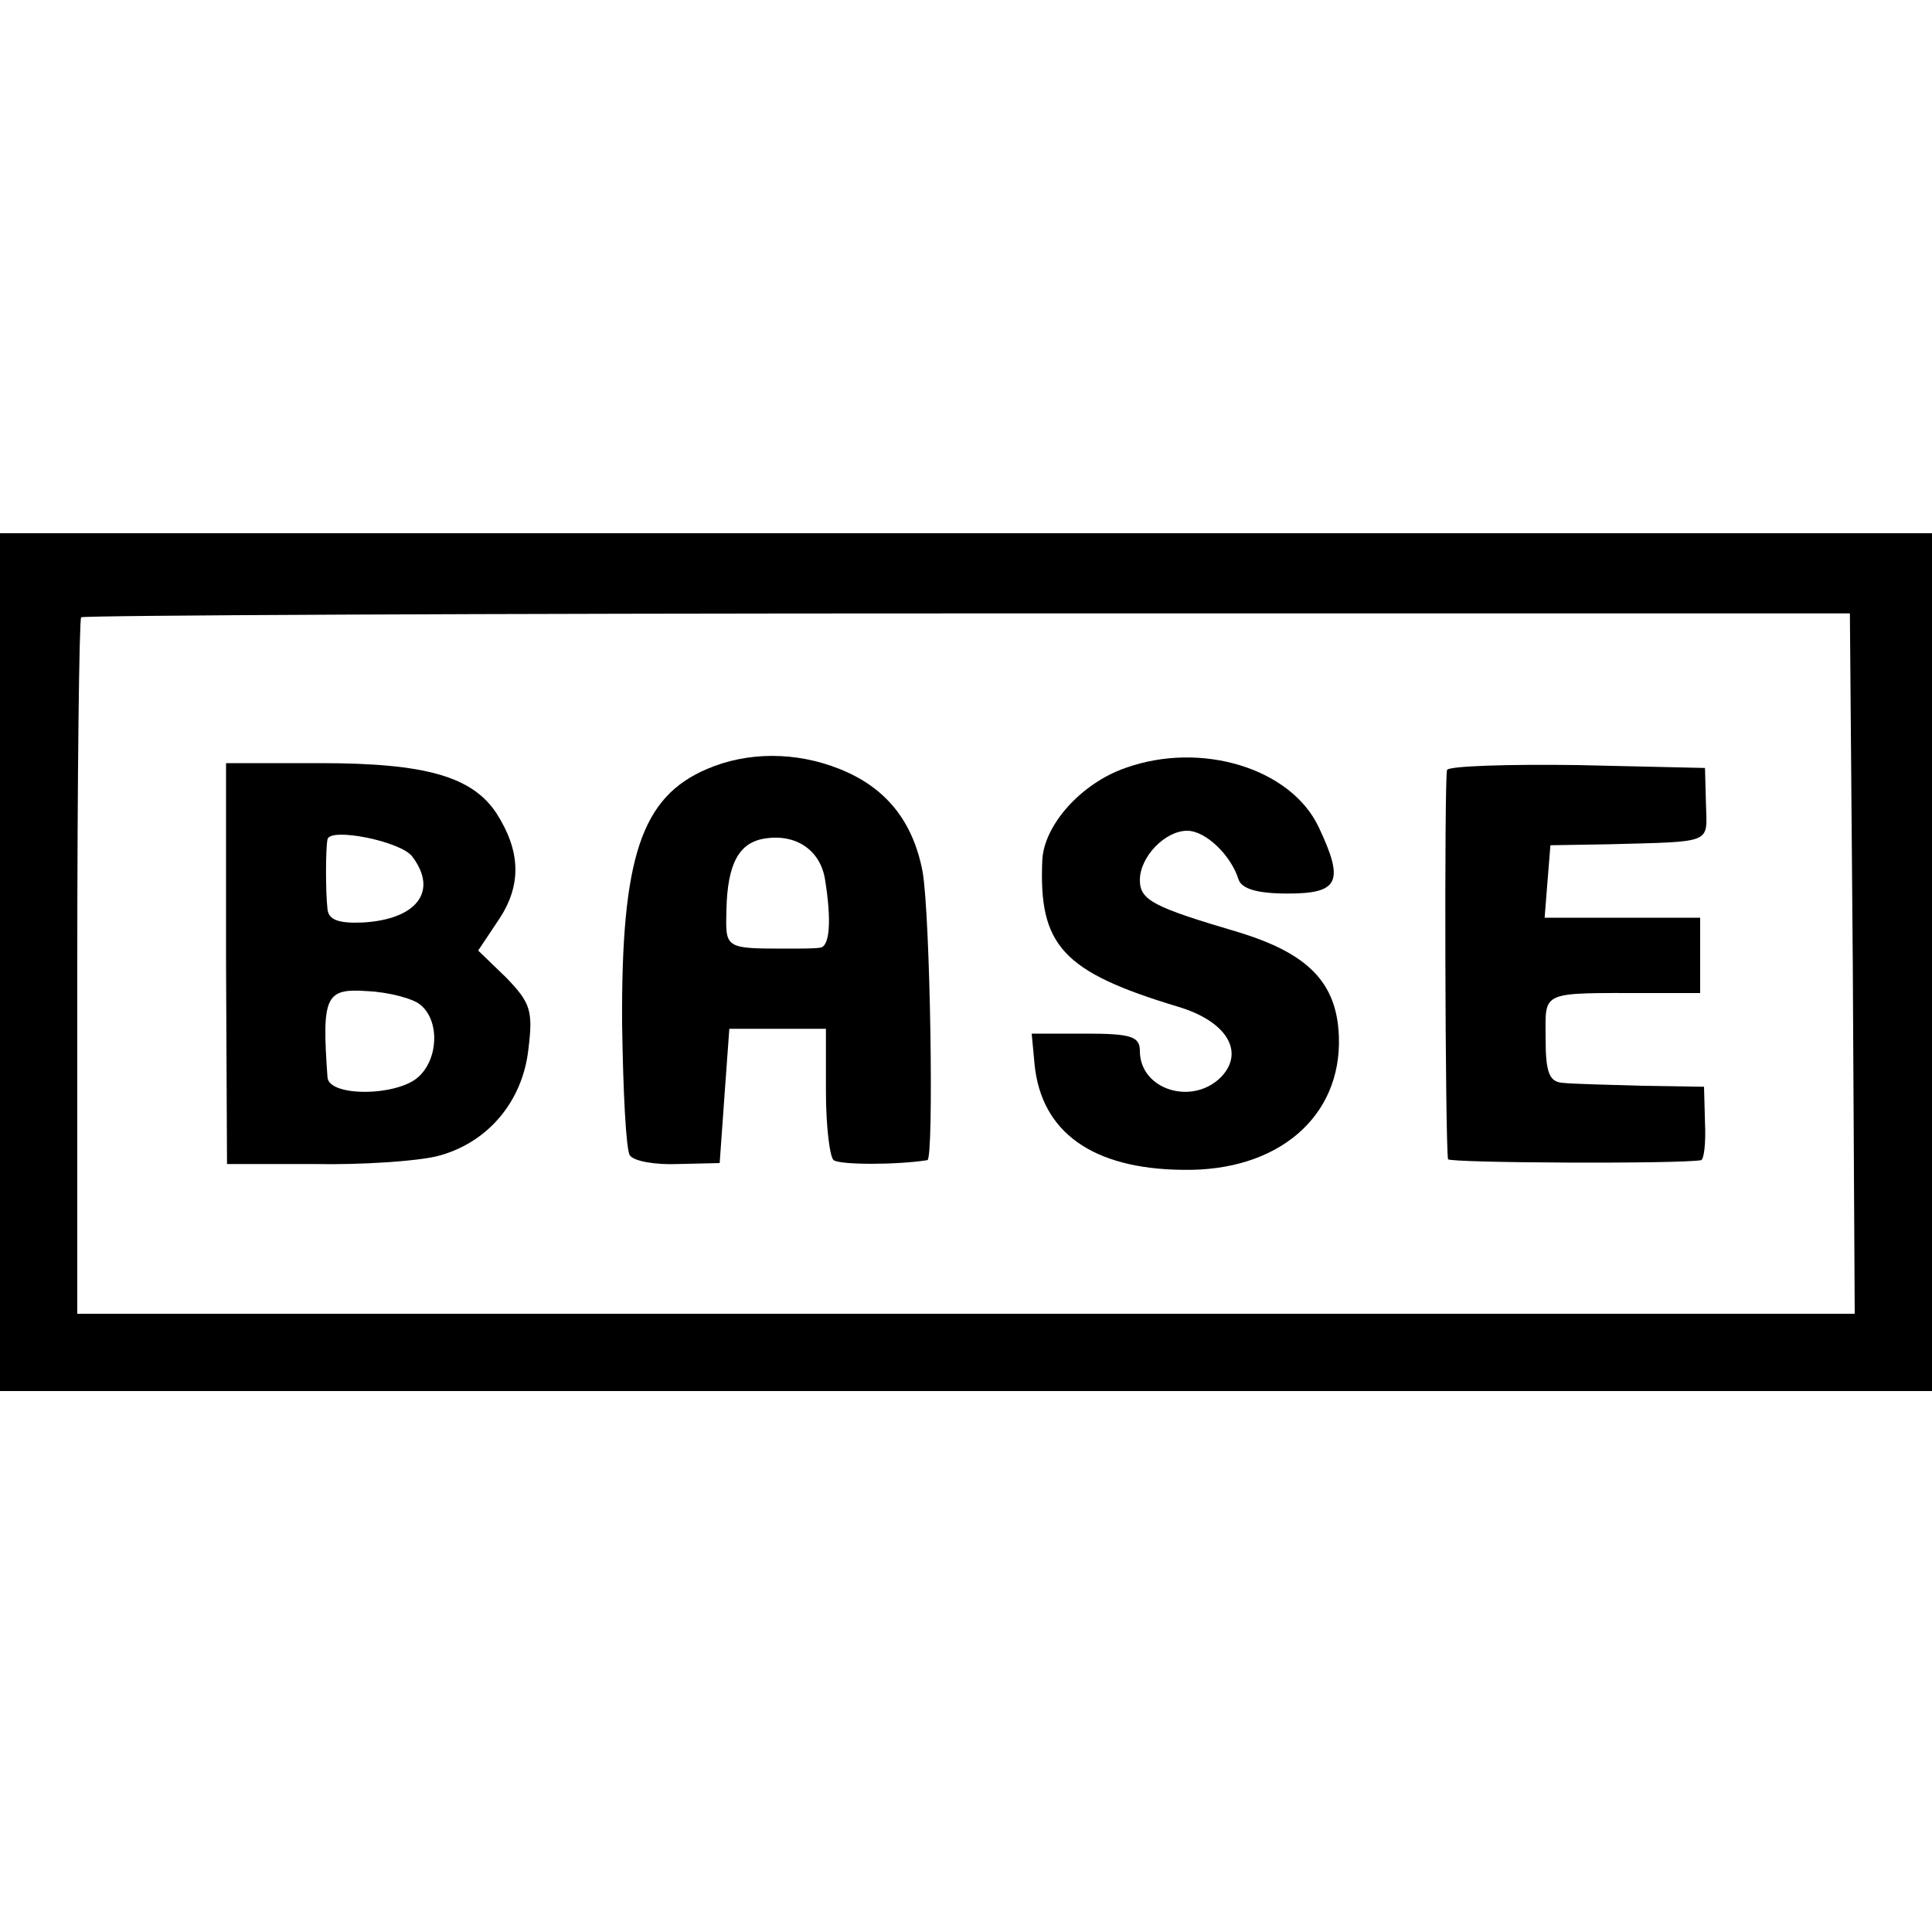 <?xml version="1.0" standalone="no"?>
<!DOCTYPE svg PUBLIC "-//W3C//DTD SVG 20010904//EN"
 "http://www.w3.org/TR/2001/REC-SVG-20010904/DTD/svg10.dtd">
<svg version="1.0" xmlns="http://www.w3.org/2000/svg"
 width="16pt" height="16pt" viewBox="0 0 16 16"
 preserveAspectRatio="xMidYMid meet">
<g transform="translate(0,16) scale(0.008,-0.008)"
fill="#000000" stroke="none">
<path d="M0 1004 l0 -444 1000 0 1000 0 0 444 0 444 -1000 0 -1000 0 0 -444z
m1918 -2 l2 -362 -920 0 -920 0 0 358 c0 197 2 361 4 363 3 2 415 4 918 4
l913 0 3 -363z"/>
<path d="M732 1204 c-68 -29 -89 -91 -88 -264 1 -69 4 -130 8 -136 4 -6 26
-10 50 -9 l43 1 5 70 5 69 50 0 50 0 0 -65 c0 -36 4 -68 8 -71 7 -5 65 -5 97
0 7 1 3 255 -5 299 -10 52 -38 87 -86 106 -45 18 -95 18 -137 0z m122 -114 c7
-43 5 -70 -5 -71 -5 -1 -20 -1 -34 -1 -65 0 -64 0 -63 40 1 48 13 70 40 74 32
5 57 -12 62 -42z"/>
<path d="M1165 1205 c-46 -16 -84 -59 -86 -95 -4 -89 21 -116 140 -152 51 -15
70 -47 45 -73 -30 -30 -84 -13 -84 27 0 15 -9 18 -56 18 l-56 0 3 -32 c7 -70
60 -108 153 -109 99 -2 165 55 162 138 -2 56 -32 86 -104 108 -88 26 -102 33
-102 54 0 24 26 51 49 51 19 0 45 -25 53 -50 3 -10 19 -15 51 -15 53 0 59 12
32 69 -29 61 -122 89 -200 61z"/>
<path d="M234 1003 l1 -208 90 0 c50 -1 106 3 127 8 52 13 89 56 95 111 5 40
2 48 -23 74 l-29 28 22 33 c23 35 22 70 -3 109 -25 38 -73 52 -182 52 l-98 0
0 -207z m193 110 c27 -36 4 -65 -52 -68 -25 -1 -35 3 -36 14 -2 17 -2 62 0 72
2 13 77 -2 88 -18z m8 -153 c20 -16 19 -55 -1 -74 -21 -21 -94 -22 -95 -1 -6
84 -2 92 41 89 23 -1 48 -8 55 -14z"/>
<path d="M1498 1203 c-3 -7 -2 -386 1 -403 1 -4 241 -5 262 -1 3 1 5 18 4 39
l-1 37 -64 1 c-36 1 -73 2 -82 3 -14 1 -18 10 -18 46 0 50 -7 47 108 47 l52 0
0 39 0 39 -81 0 -80 0 3 38 3 37 60 1 c110 3 102 0 101 42 l-1 37 -132 3 c-72
1 -133 -1 -135 -5z"/>
</g>
</svg>
